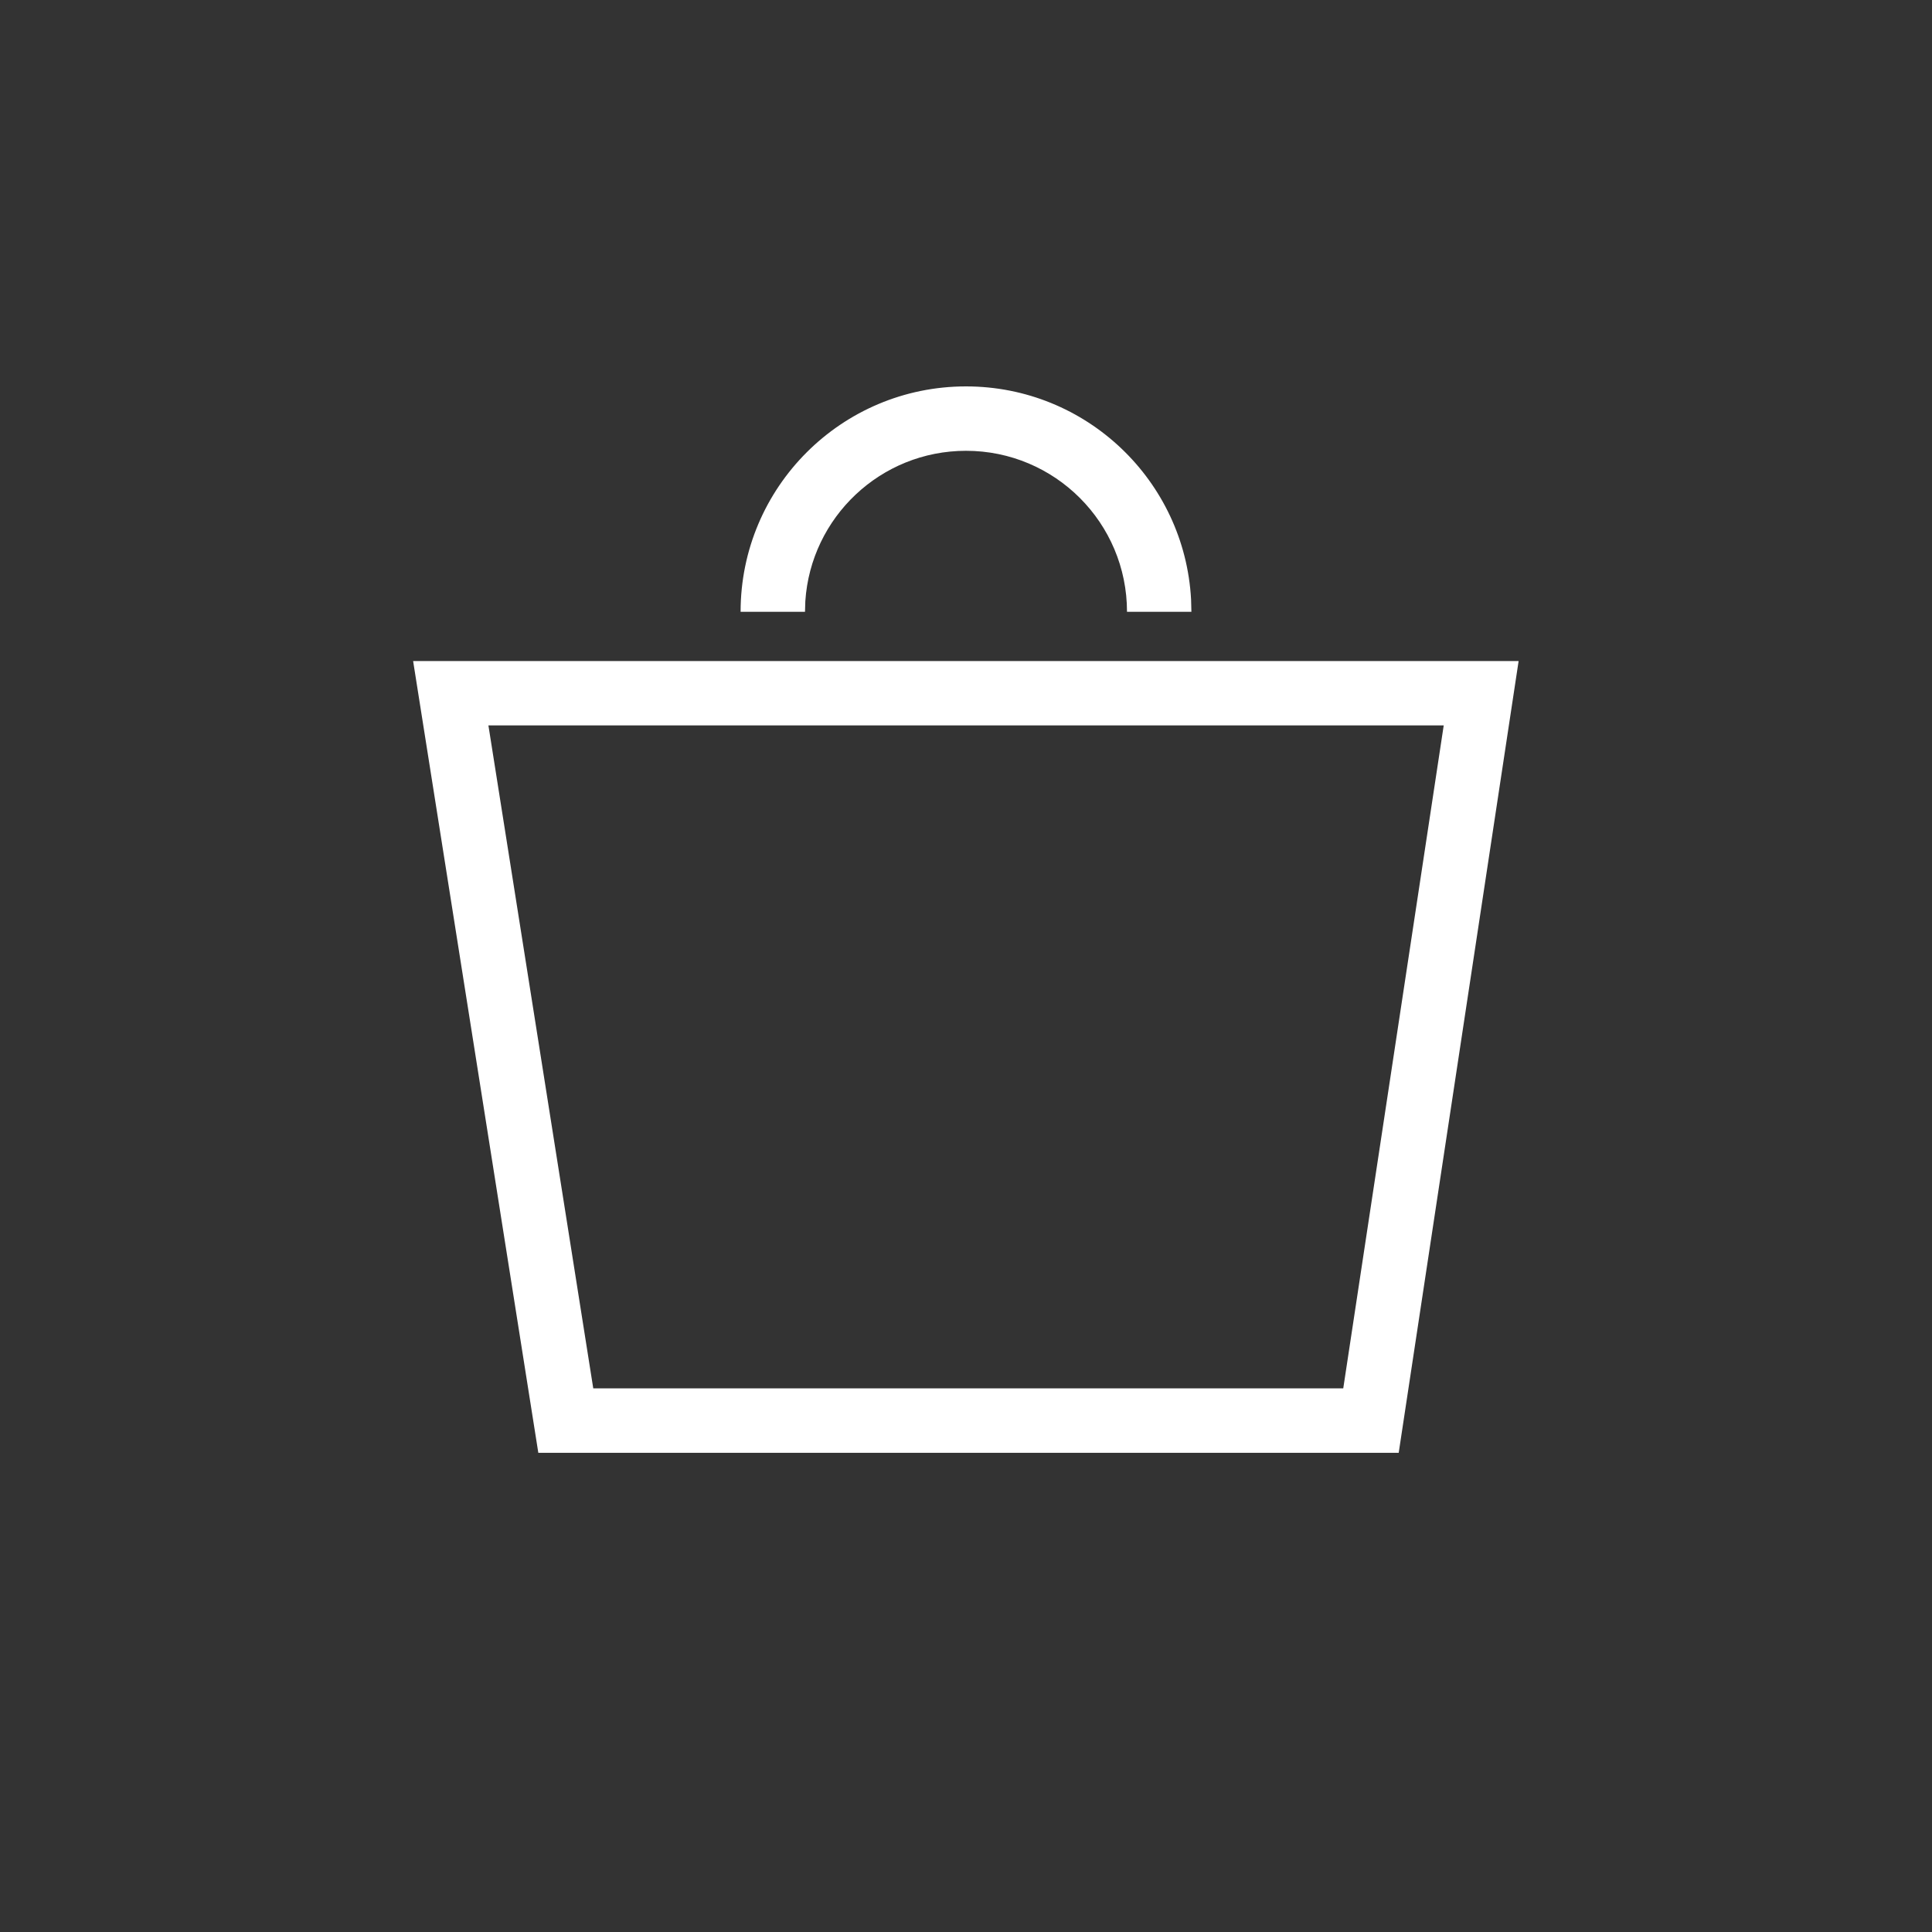 <?xml version="1.0" encoding="UTF-8"?>
<svg width="30px" height="30px" viewBox="0 0 30 30" version="1.1" xmlns="http://www.w3.org/2000/svg" xmlns:xlink="http://www.w3.org/1999/xlink">
    <rect x="0" y="0" width="30" height="30" fill="#333333" stroke="none"/>
    <title>Icons/Basket_White</title>
    <g id="Icons/Basket_White" stroke="none" stroke-width="1" fill="none" fill-rule="evenodd">
        <path d="M23.581,10.265 L6.415,10.265 L8.359,22.559 L21.719,22.559 L23.581,10.265 Z M22.418,11.264 L20.858,21.558 L9.212,21.558 L7.584,11.264 L22.418,11.264 Z" id="Path-10" fill="#FFFFFF" fill-rule="nonzero"></path>
        <path d="M15,6 C16.869,6 18.395,7.464 18.495,9.308 L18.5,9.5 L17.5,9.5 C17.5,8.119 16.381,7 15,7 C13.675,7 12.59,8.032 12.505,9.336 L12.5,9.5 L11.5,9.5 C11.5,7.567 13.067,6 15,6 Z" id="Oval" fill="#FFFFFF" fill-rule="nonzero"></path>
    </g>
</svg>